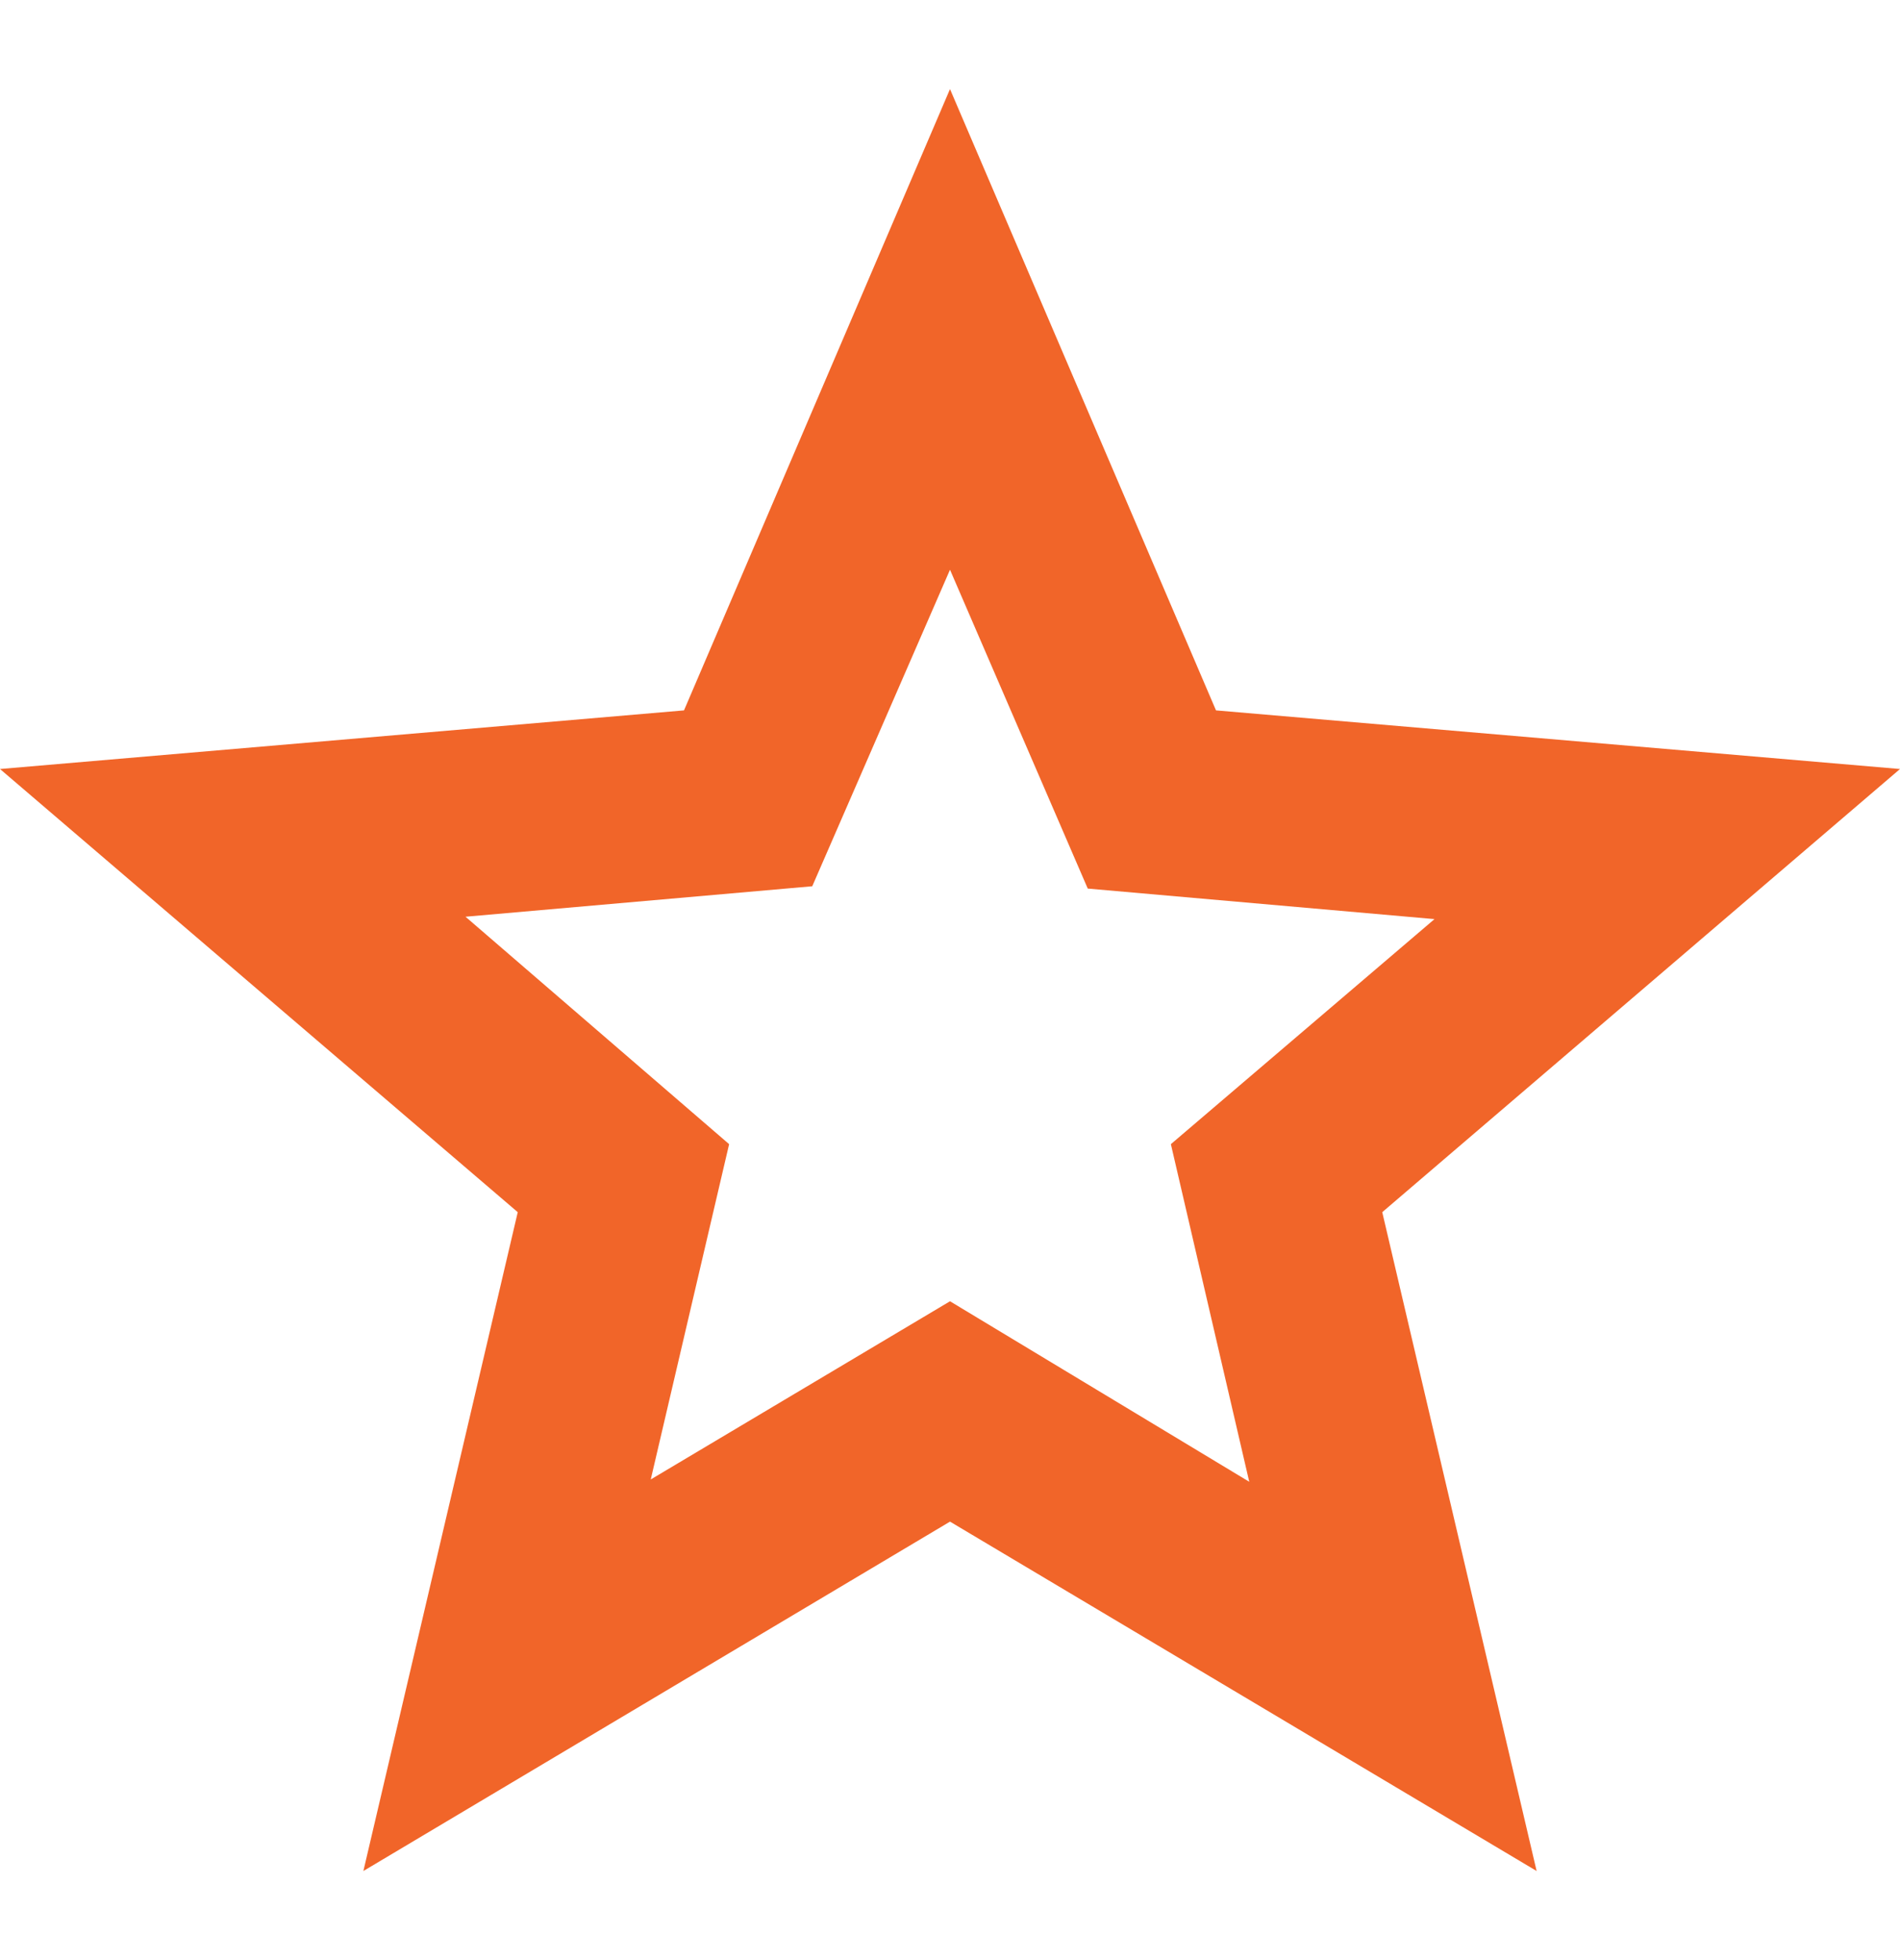 <svg width="32" height="33" viewBox="0 0 32 33" fill="none" xmlns="http://www.w3.org/2000/svg">
<path d="M10.96 24.908L16 21.908L21.04 24.947L19.72 19.263L24.16 15.474L18.32 14.96L16 9.592L13.68 14.921L7.84 15.434L12.28 19.263L10.96 24.908ZM6.12 31.5L8.72 20.408L0 12.947L11.52 11.96L16 1.5L20.48 11.96L32 12.947L23.28 20.408L25.88 31.5L16 25.618L6.12 31.5Z" fill="#F16529"/>
</svg>

